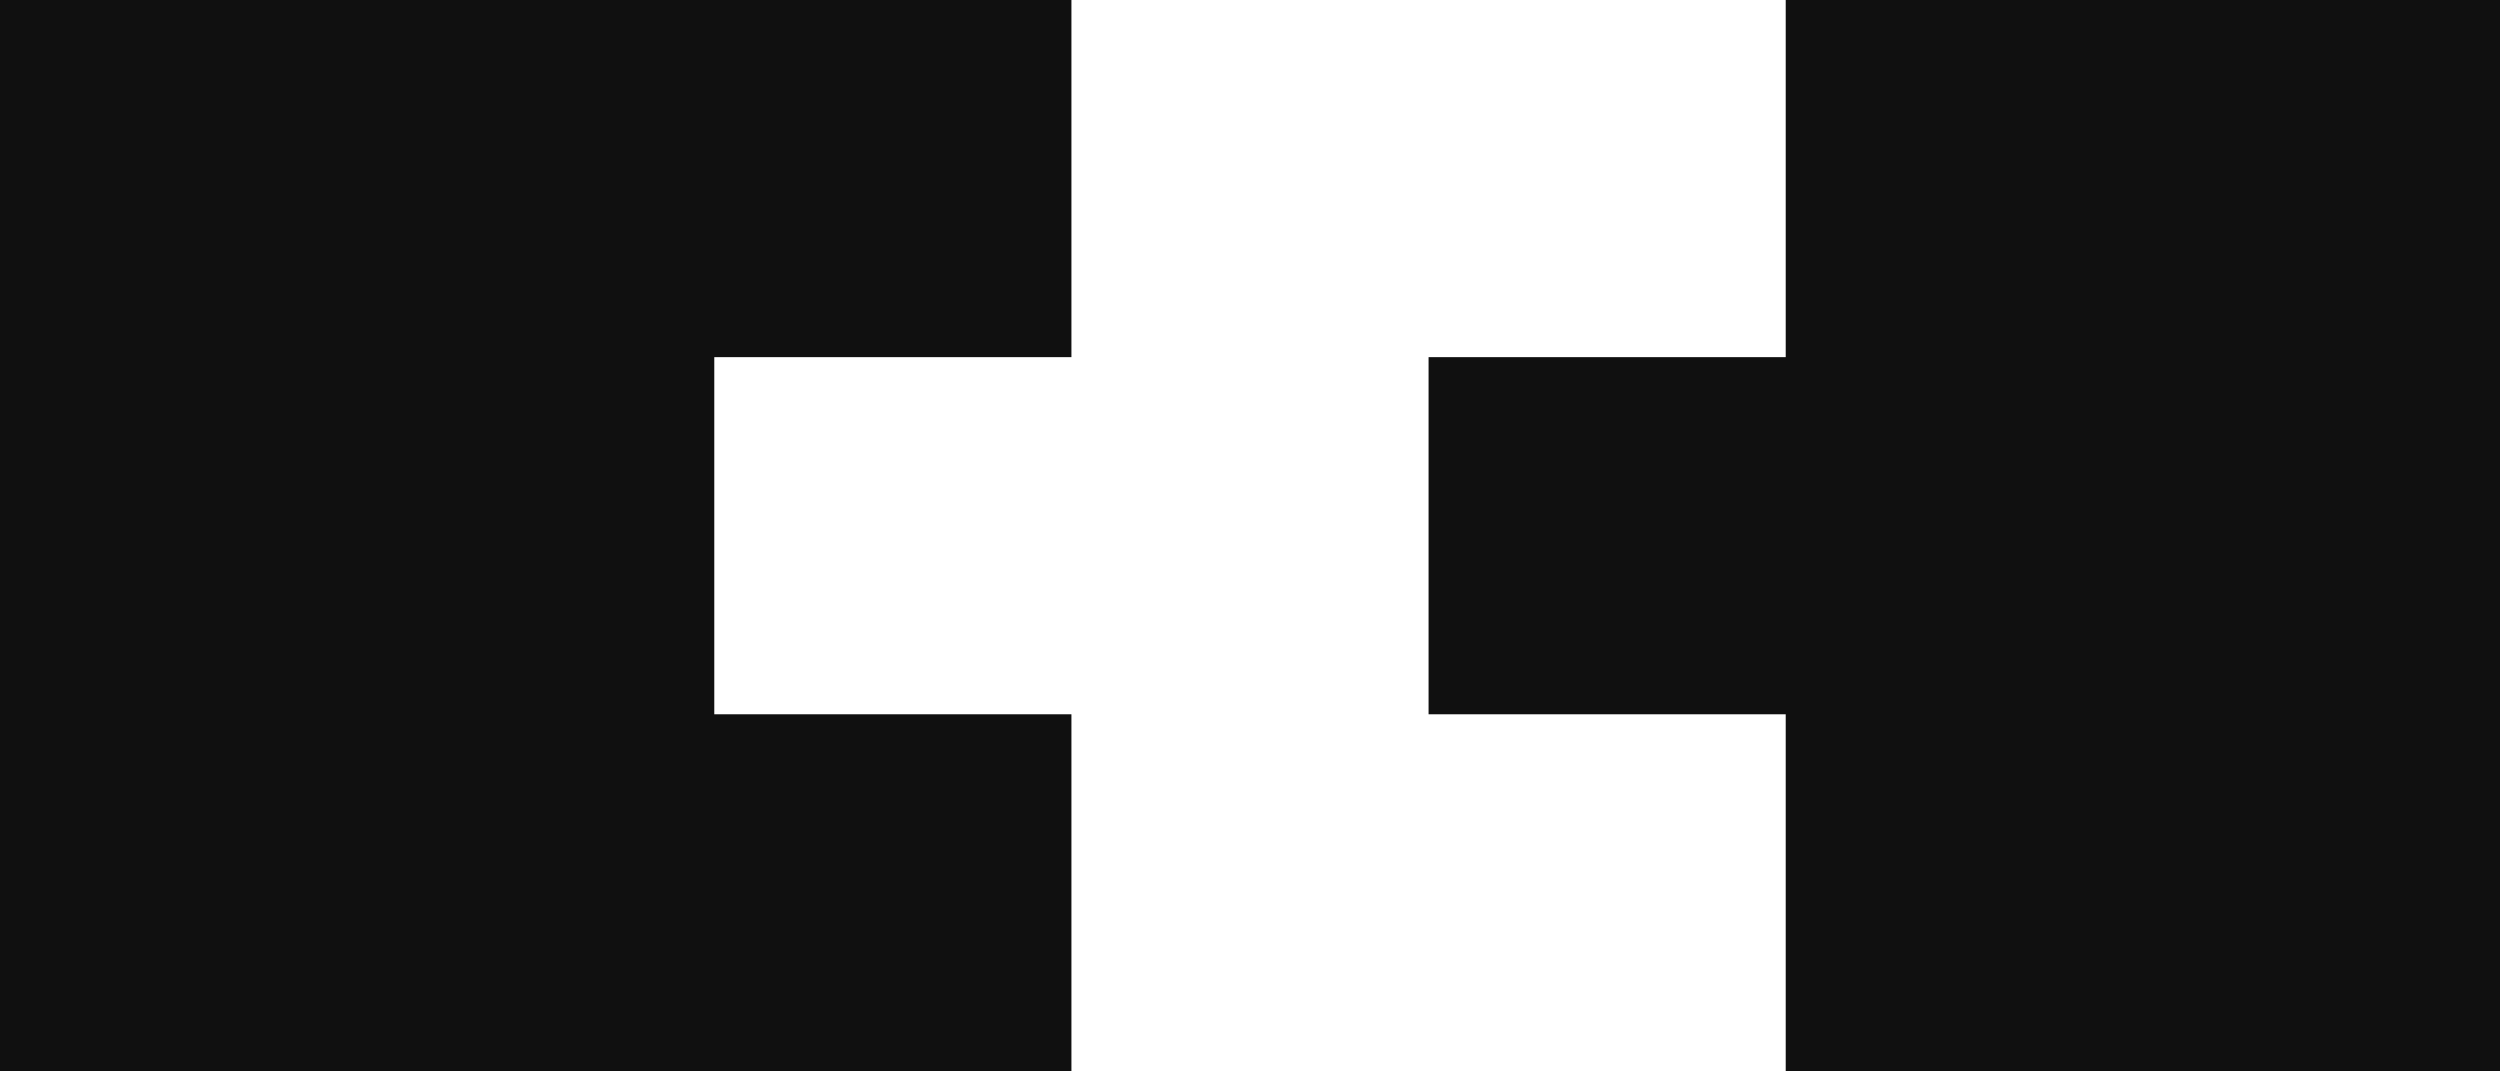 <?xml version="1.0" encoding="UTF-8"?> <svg xmlns="http://www.w3.org/2000/svg" width="560" height="240" viewBox="0 0 560 240" fill="none"> <path d="M240 0V80H160V160H240V240H0V0H240Z" fill="#101010"></path> <path d="M560 0H400V80H320V160H400V240H560V0Z" fill="#101010"></path> </svg> 